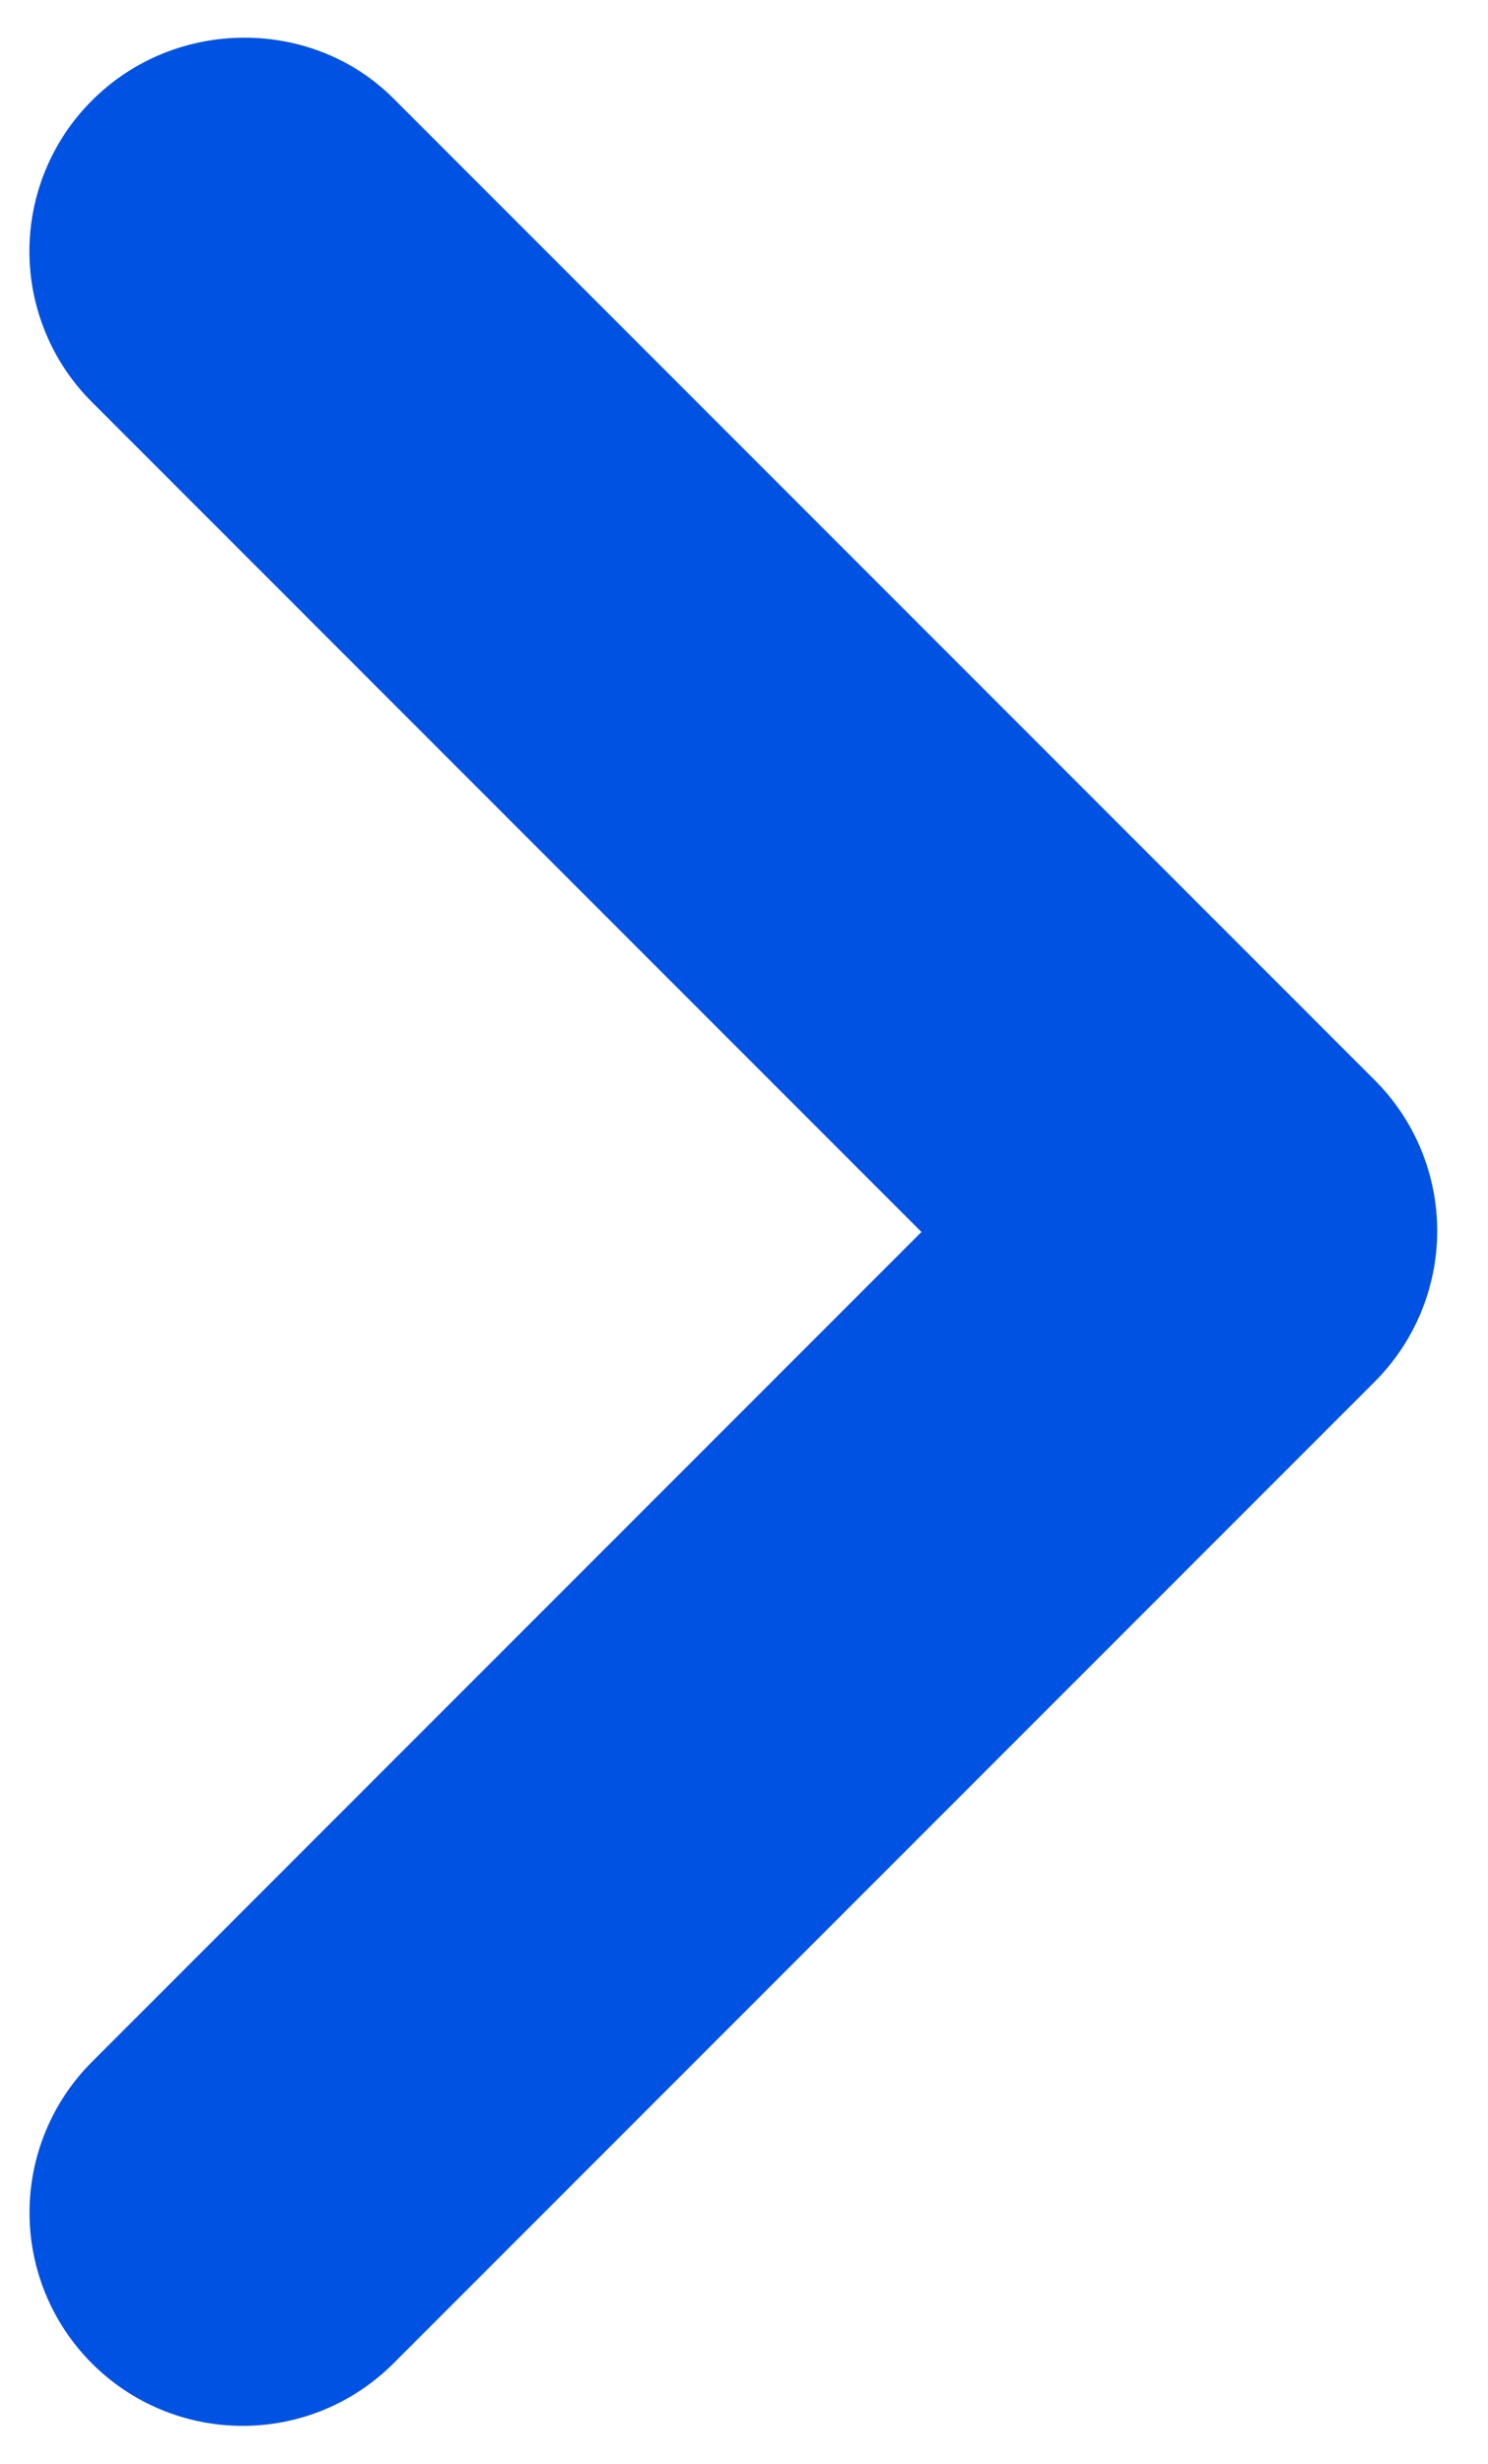 <svg width="29" height="48" viewBox="0 0 29 48" fill="none" xmlns="http://www.w3.org/2000/svg">
<path d="M1.792 1.958C1.405 2.344 1.099 2.802 0.89 3.306C0.681 3.81 0.573 4.35 0.573 4.896C0.573 5.442 0.681 5.982 0.89 6.486C1.099 6.99 1.405 7.448 1.792 7.833L17.958 24L1.792 40.167C1.013 40.946 0.575 42.002 0.575 43.104C0.575 44.206 1.013 45.263 1.792 46.042C2.571 46.821 3.627 47.258 4.729 47.258C5.831 47.258 6.888 46.821 7.667 46.042L26.792 26.917C27.178 26.531 27.484 26.073 27.693 25.569C27.902 25.065 28.01 24.525 28.01 23.979C28.01 23.433 27.902 22.893 27.693 22.389C27.484 21.885 27.178 21.427 26.792 21.042L7.667 1.917C6.083 0.333 3.417 0.333 1.792 1.958Z" fill="#0052E2"/>
</svg>

